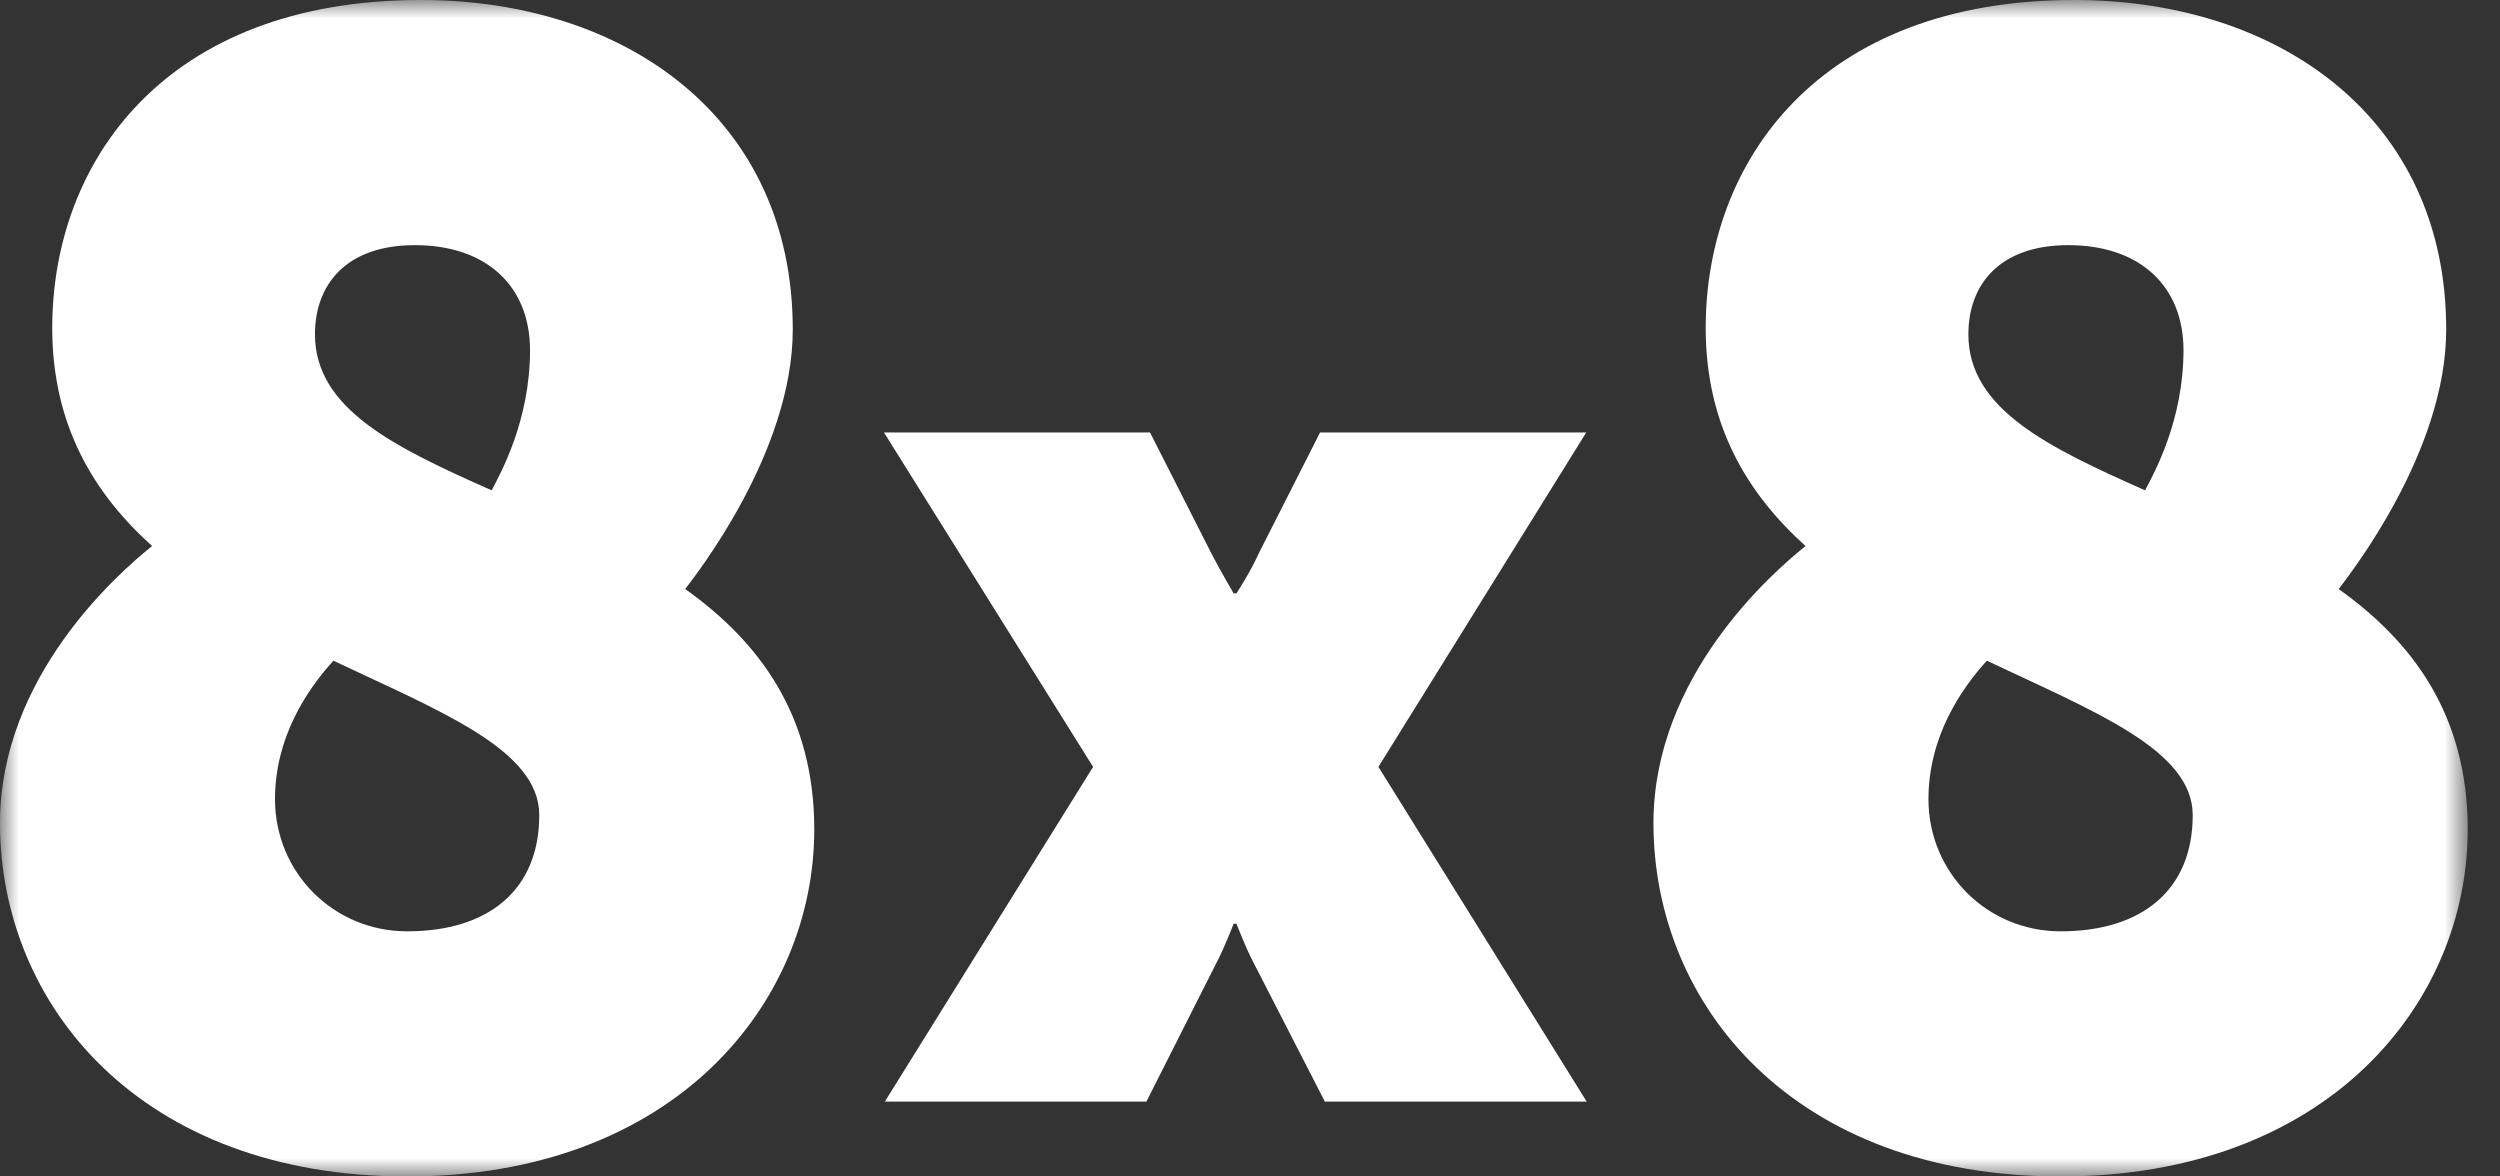<svg width="68" height="32" viewBox="0 0 68 32" fill="none" xmlns="http://www.w3.org/2000/svg">
<rect x="0" y="0" width="68" height="32" fill="#333333" stroke="none"/>
<g clip-path="url(#clip0_1399_282)">
<mask id="mask0_1399_282" style="mask-type:luminance" maskUnits="userSpaceOnUse" x="0" y="0" width="68" height="32">
<path d="M67.122 0H0V32H67.122V0Z" fill="white"/>
</mask>
<g mask="url(#mask0_1399_282)">
<path d="M43.146 11.763H35.906L34.237 15.054C34.01 15.565 33.631 16.14 33.631 16.14H33.555C33.555 16.14 33.215 15.565 32.95 15.054L31.281 11.763H24.044L29.732 20.859L24.068 29.963H31.182L33.101 26.162C33.291 25.809 33.555 25.125 33.555 25.125H33.631C33.631 25.125 33.896 25.809 34.085 26.162L36.036 29.963H43.157L37.493 20.859L43.146 11.763Z" fill="white"/>
<path d="M18.638 16.022C18.931 15.632 21.563 12.298 21.563 8.963C21.563 3.205 17.009 0 11.45 0C4.471 0 1.421 4.417 1.421 8.92C1.421 11.562 2.549 13.423 4.137 14.852C3.218 15.589 0 18.403 0 22.387C0 27.324 3.803 32 11.074 32C18.345 32 22.148 27.281 22.148 22.561C22.148 19.443 20.644 17.451 18.638 16.022ZM11.283 6.668C13.247 6.668 14.417 7.795 14.417 9.526C14.417 11.431 13.623 12.861 13.373 13.337C10.74 12.168 8.567 11.129 8.567 9.093C8.567 7.751 9.403 6.668 11.283 6.668ZM11.074 25.332C9.068 25.332 7.48 23.73 7.48 21.738C7.48 20.049 8.358 18.75 9.069 17.971C11.994 19.357 14.668 20.396 14.668 22.171C14.668 24.206 13.289 25.332 11.074 25.332Z" fill="white"/>
<path d="M63.612 16.022C63.905 15.632 66.537 12.298 66.537 8.963C66.537 3.204 61.982 0 56.424 0C49.446 0 46.395 4.417 46.395 8.92C46.395 11.562 47.523 13.423 49.111 14.852C48.192 15.589 44.974 18.403 44.974 22.387C44.974 27.324 48.777 32 56.048 32C63.319 32 67.122 27.281 67.122 22.561C67.122 19.443 65.618 17.451 63.612 16.022ZM56.257 6.668C58.221 6.668 59.391 7.795 59.391 9.526C59.391 11.431 58.597 12.861 58.346 13.337C55.714 12.168 53.54 11.129 53.54 9.093C53.54 7.751 54.377 6.668 56.257 6.668ZM56.048 25.332C54.042 25.332 52.454 23.73 52.454 21.738C52.454 20.049 53.332 18.75 54.043 17.971C56.968 19.357 59.642 20.396 59.642 22.171C59.642 24.206 58.263 25.332 56.048 25.332Z" fill="white"/>
</g>
</g>
<defs>
<clipPath id="clip0_1399_282">
<rect width="68" height="32" fill="white"/>
</clipPath>
</defs>
</svg>
